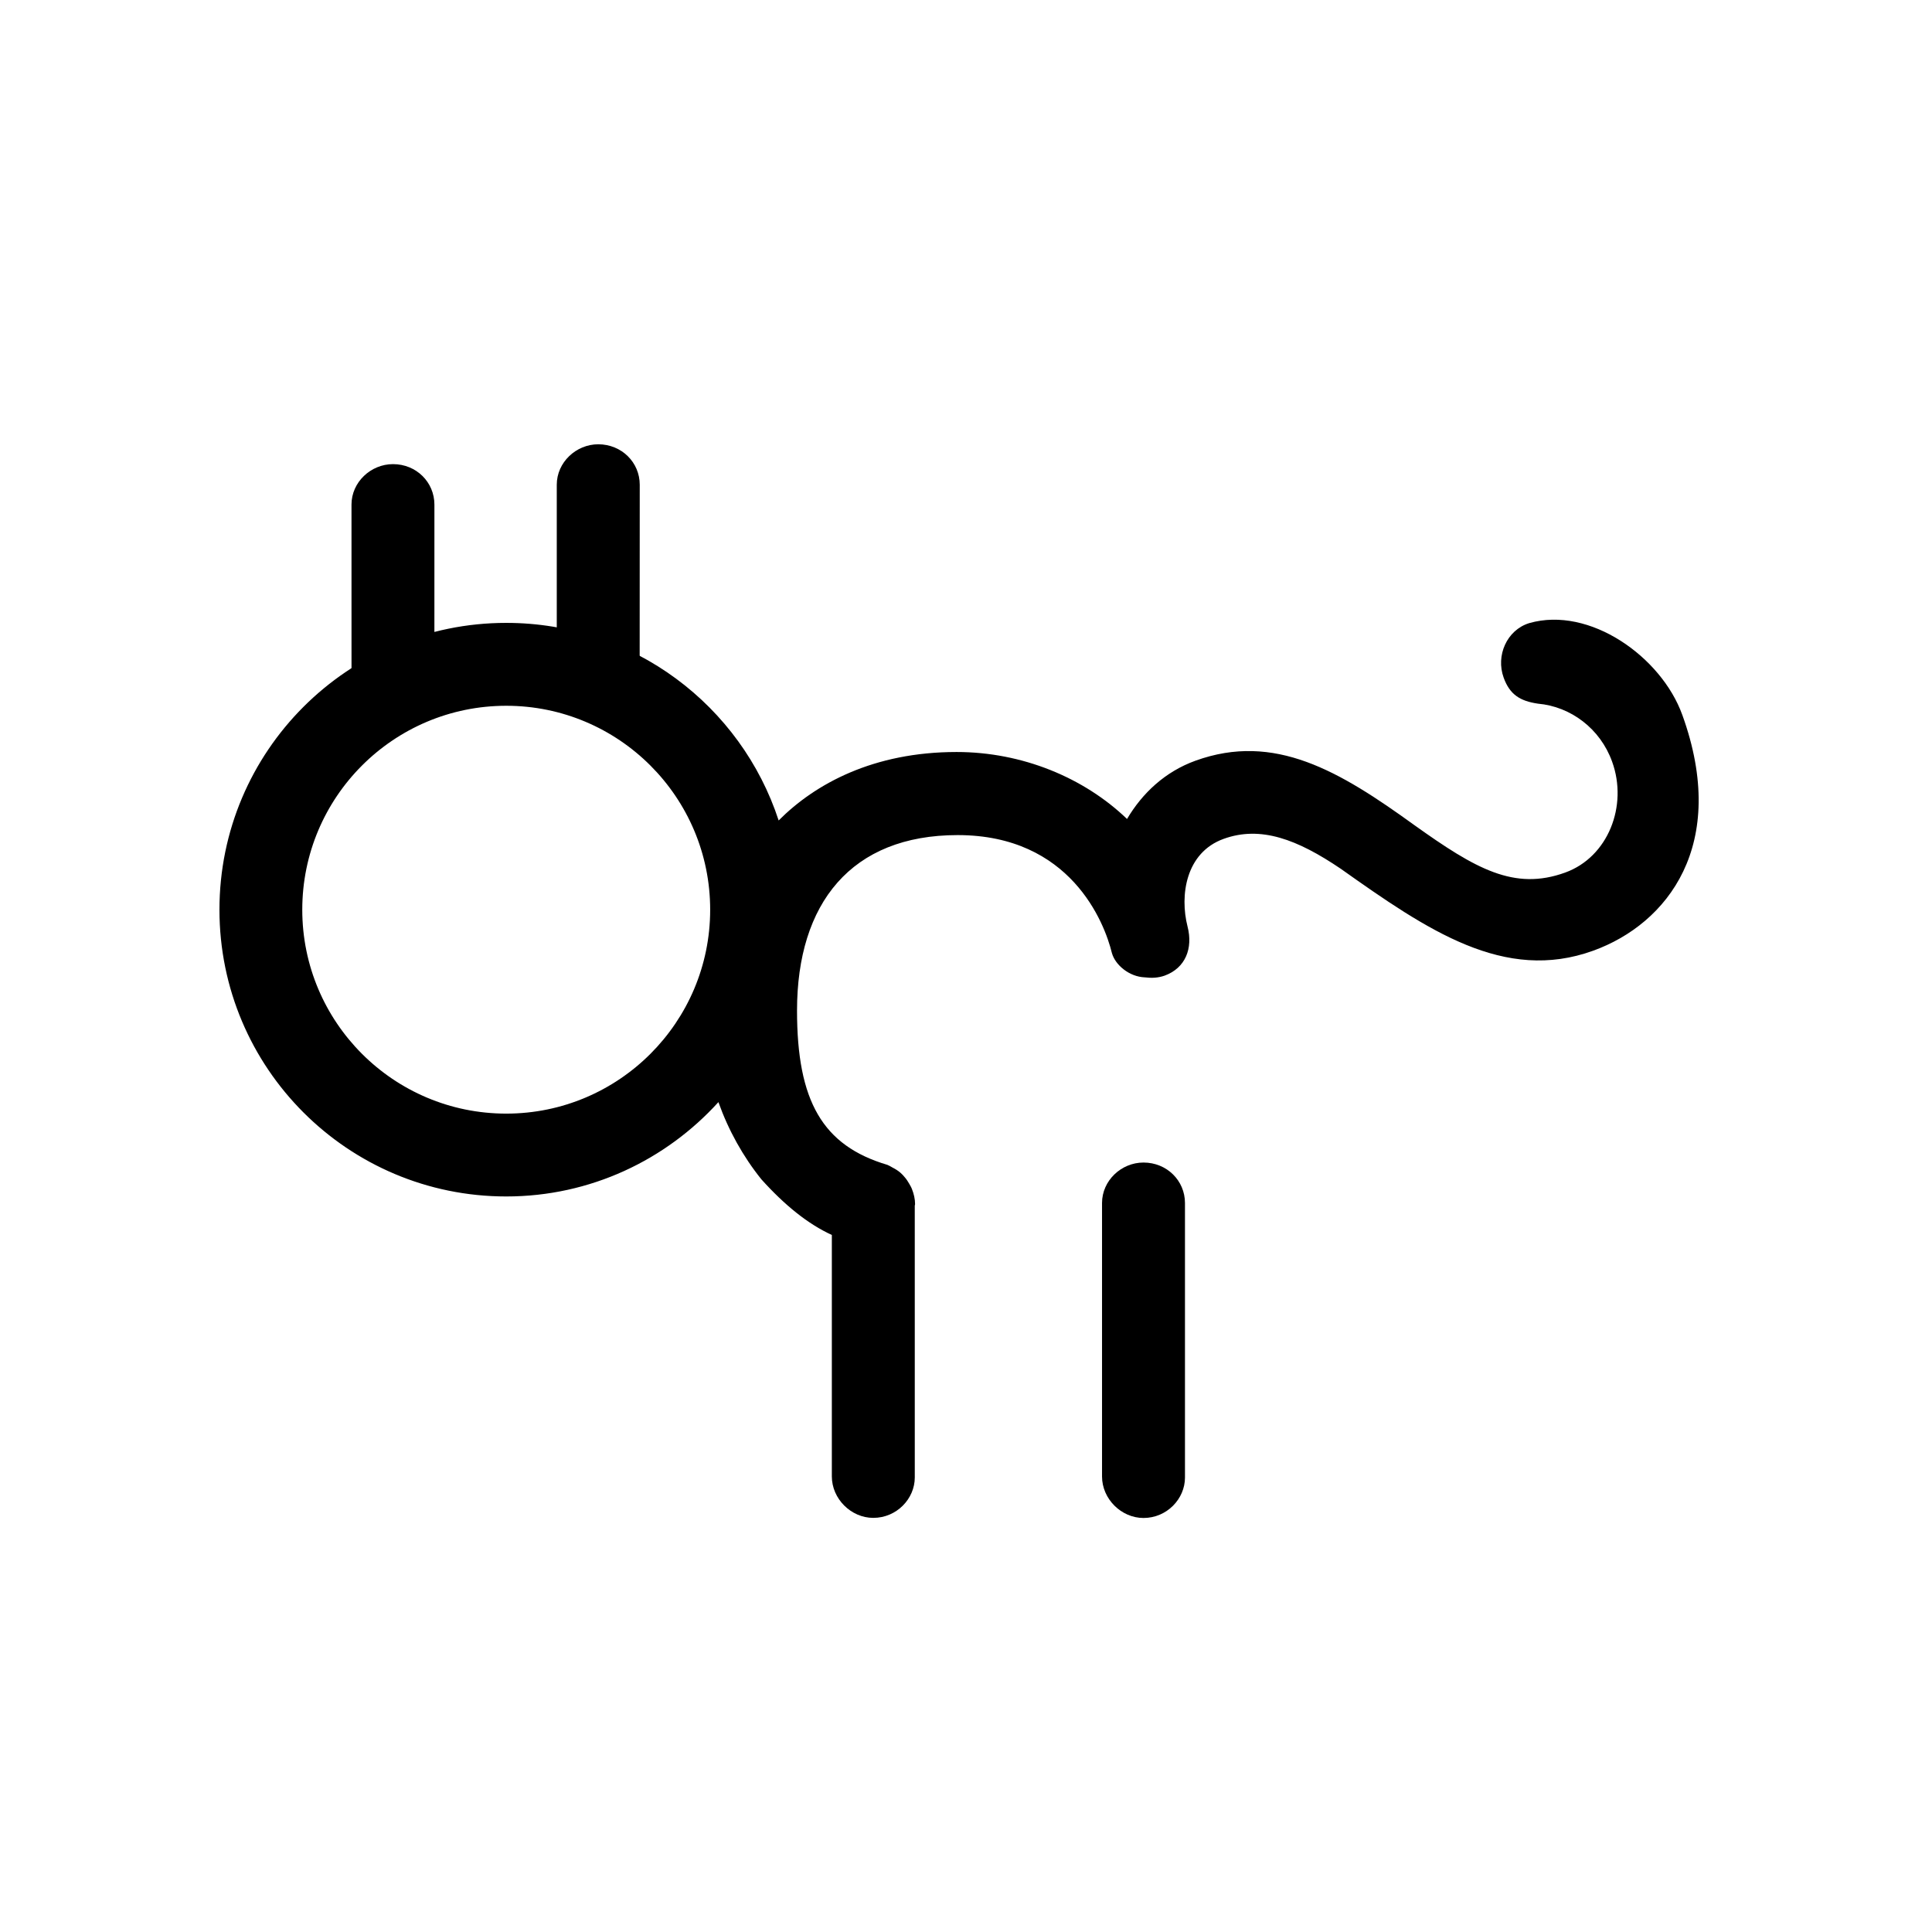 <?xml version="1.0" encoding="UTF-8"?>
<!-- Uploaded to: ICON Repo, www.svgrepo.com, Generator: ICON Repo Mixer Tools -->
<svg fill="#000000" width="800px" height="800px" version="1.1" viewBox="144 144 512 512" xmlns="http://www.w3.org/2000/svg">
 <g>
  <path d="m278.16 439.12c-29.844 0-54.055-24.207-54.055-54.035 0-29.852 24.207-54.047 54.055-54.047 29.809 0 54.043 24.199 54.043 54.047 0 29.828-24.234 54.035-54.043 54.035m311.66-105.68c-5.543-15.375-24.547-28.898-40.57-24.305-5.941 1.848-8.883 8.613-6.769 14.438 1.617 4.504 4.359 6.211 9.098 6.906 8.68 0.762 16.5 6.613 19.648 15.371 4.238 11.664-1.039 25.27-12.438 29.387-13.527 4.898-23.758-1.008-39.926-12.539-19.902-14.398-37.109-24.668-58.051-17.105-8.047 2.91-14.07 8.578-18.137 15.445-11.418-10.977-27.816-17.75-45.172-17.75-22.027 0-37.457 8.41-47.152 18.141-9.934-30.391-38.48-52.359-72.191-52.359-41.977 0-76.004 34.023-76.004 76.004 0 41.961 34.027 76 76.004 76 22.32 0 42.324-9.684 56.227-25 2.676 7.508 6.535 14.418 11.371 20.445 6.223 6.918 12.383 11.871 18.688 14.762v63.984c0 5.918 5.074 10.988 10.977 10.988 6.207 0 11.004-5.066 11.004-10.707l-0.004-72.031c0-0.133 0.082-0.25 0.082-0.379 0-1.426-0.328-2.731-0.816-3.988-0.188-0.516-0.457-0.957-0.727-1.43-0.352-0.625-0.734-1.203-1.203-1.742-0.336-0.418-0.684-0.797-1.113-1.168-0.629-0.551-1.34-0.992-2.09-1.375-0.363-0.18-0.695-0.434-1.102-0.59-0.098-0.039-0.172-0.109-0.289-0.141-17.184-5.09-23.945-16.906-23.945-40.879 0-28.465 14.379-46.512 42.57-46.512 29.883 0 38.902 23.125 40.883 31.285 0.883 3.125 4.578 6.277 8.75 6.418 1.703 0.215 3.465 0.16 5.215-0.457 5.543-2.019 7.559-7.246 6.074-13.012-2.098-8.223-0.508-19.598 9.566-23.234 9.809-3.547 19.523 0.125 31.066 7.945 22.973 16.281 43.312 30.223 66.895 21.684 19.641-7.113 36.051-28.039 23.582-62.5"/>
  <path d="m436.05 462.8c0-5.906 5.082-10.715 10.988-10.715 6.203 0 10.992 4.812 10.992 10.715v72.773c0 5.633-4.785 10.707-10.992 10.707-5.906 0-10.988-5.074-10.988-10.992z"/>
  <path d="m237.15 277.71c0-5.91 5.094-10.711 11-10.711 6.203 0.004 10.973 4.801 10.973 10.73l-0.004 48.246c-0.012 5.637-4.797 10.715-10.992 10.715-5.914 0-10.984-5.078-10.973-11.02z"/>
  <path d="m291.55 272.45c0-5.91 5.109-10.711 11-10.711 6.203 0.016 10.988 4.801 10.988 10.727l-0.02 48.25c0 5.648-4.785 10.727-11.004 10.727-5.906 0-10.965-5.078-10.965-11.023z"/>
 </g>
</svg>